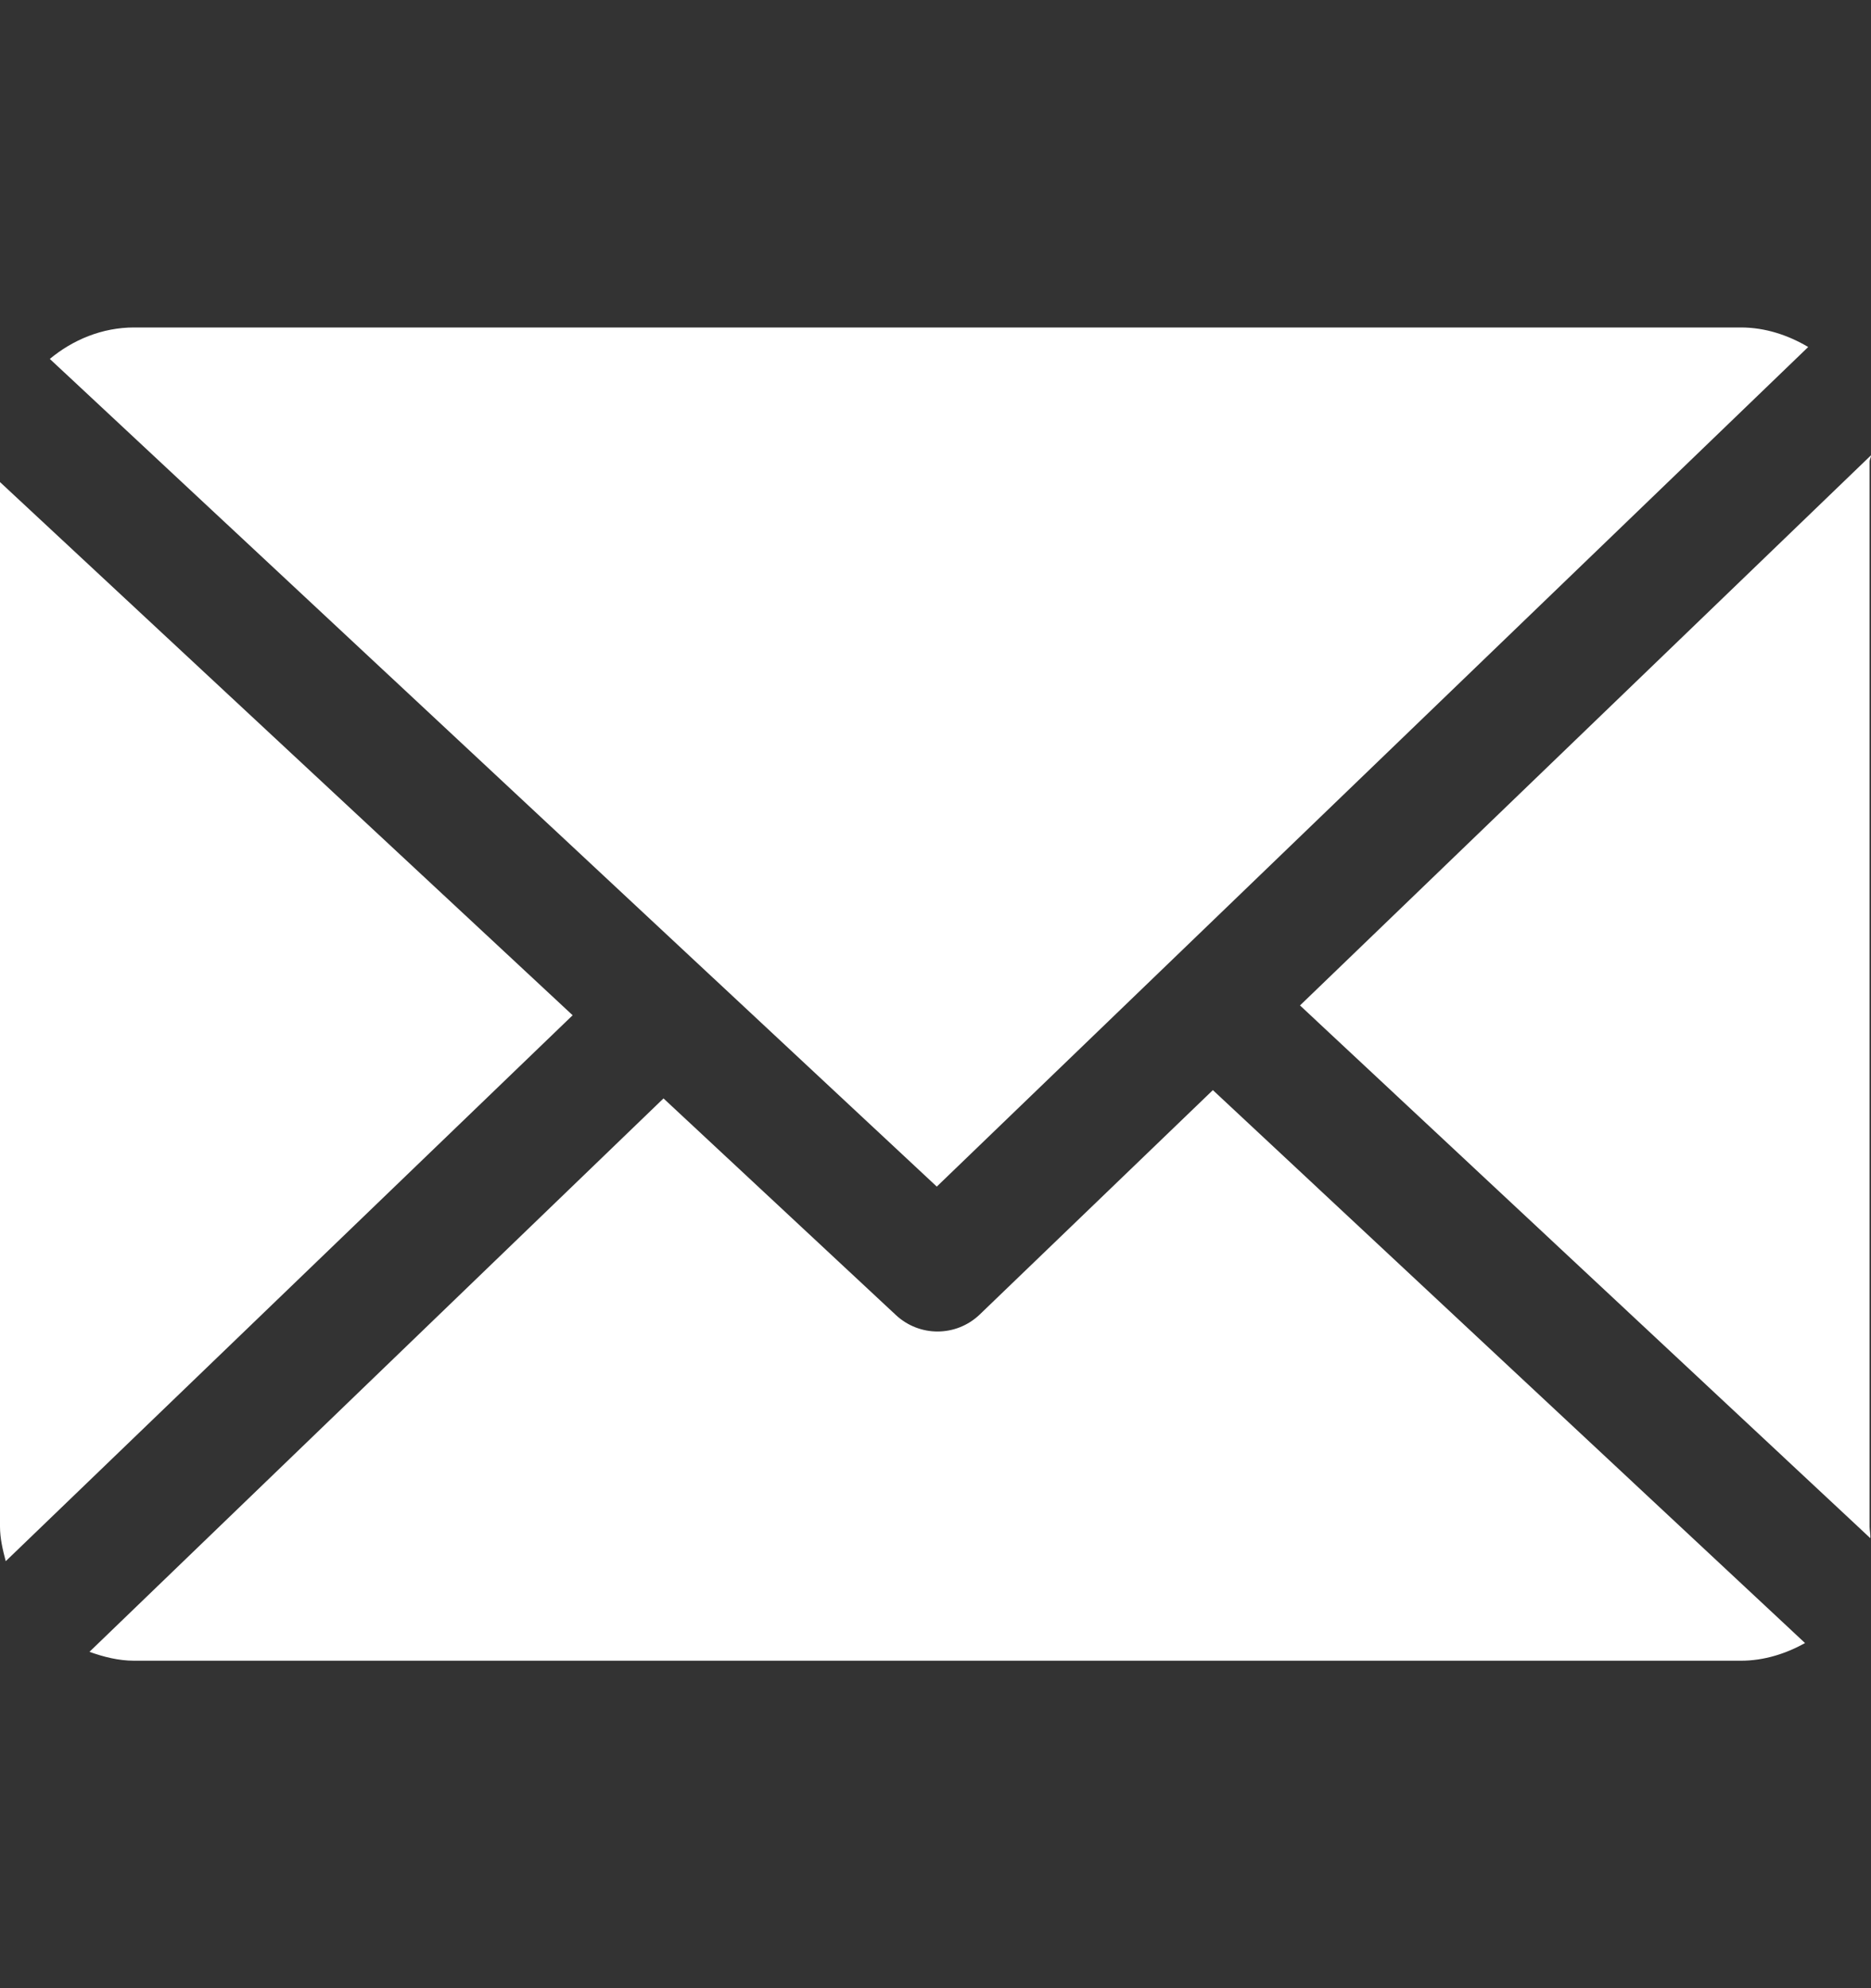 <?xml version="1.0" encoding="UTF-8"?> <svg xmlns="http://www.w3.org/2000/svg" width="16" height="17" viewBox="0 0 16 17" fill="none"><rect x="0" y="0" width="16" height="17" fill="#333333" stroke="none"/><path d="M15.988 3.947C15.988 3.928 16.001 3.911 16 3.893L11.117 8.597L15.994 13.152C15.997 13.119 15.988 13.086 15.988 13.053V3.947Z" fill="white"></path><path d="M10.372 9.321L8.379 11.239C8.278 11.336 8.148 11.385 8.017 11.385C7.89 11.385 7.762 11.338 7.662 11.245L5.674 9.392L0.765 14.124C0.885 14.167 1.013 14.2 1.147 14.2H14.888C15.087 14.2 15.274 14.139 15.436 14.049L10.372 9.321Z" fill="white"></path><path d="M8.011 10.146L15.463 2.967C15.294 2.867 15.098 2.8 14.887 2.8H1.147C0.873 2.8 0.622 2.906 0.426 3.069L8.011 10.146Z" fill="white"></path><path d="M0 4.122V13.053C0 13.155 0.024 13.254 0.049 13.349L4.897 8.681L0 4.122Z" fill="white"></path></svg> 